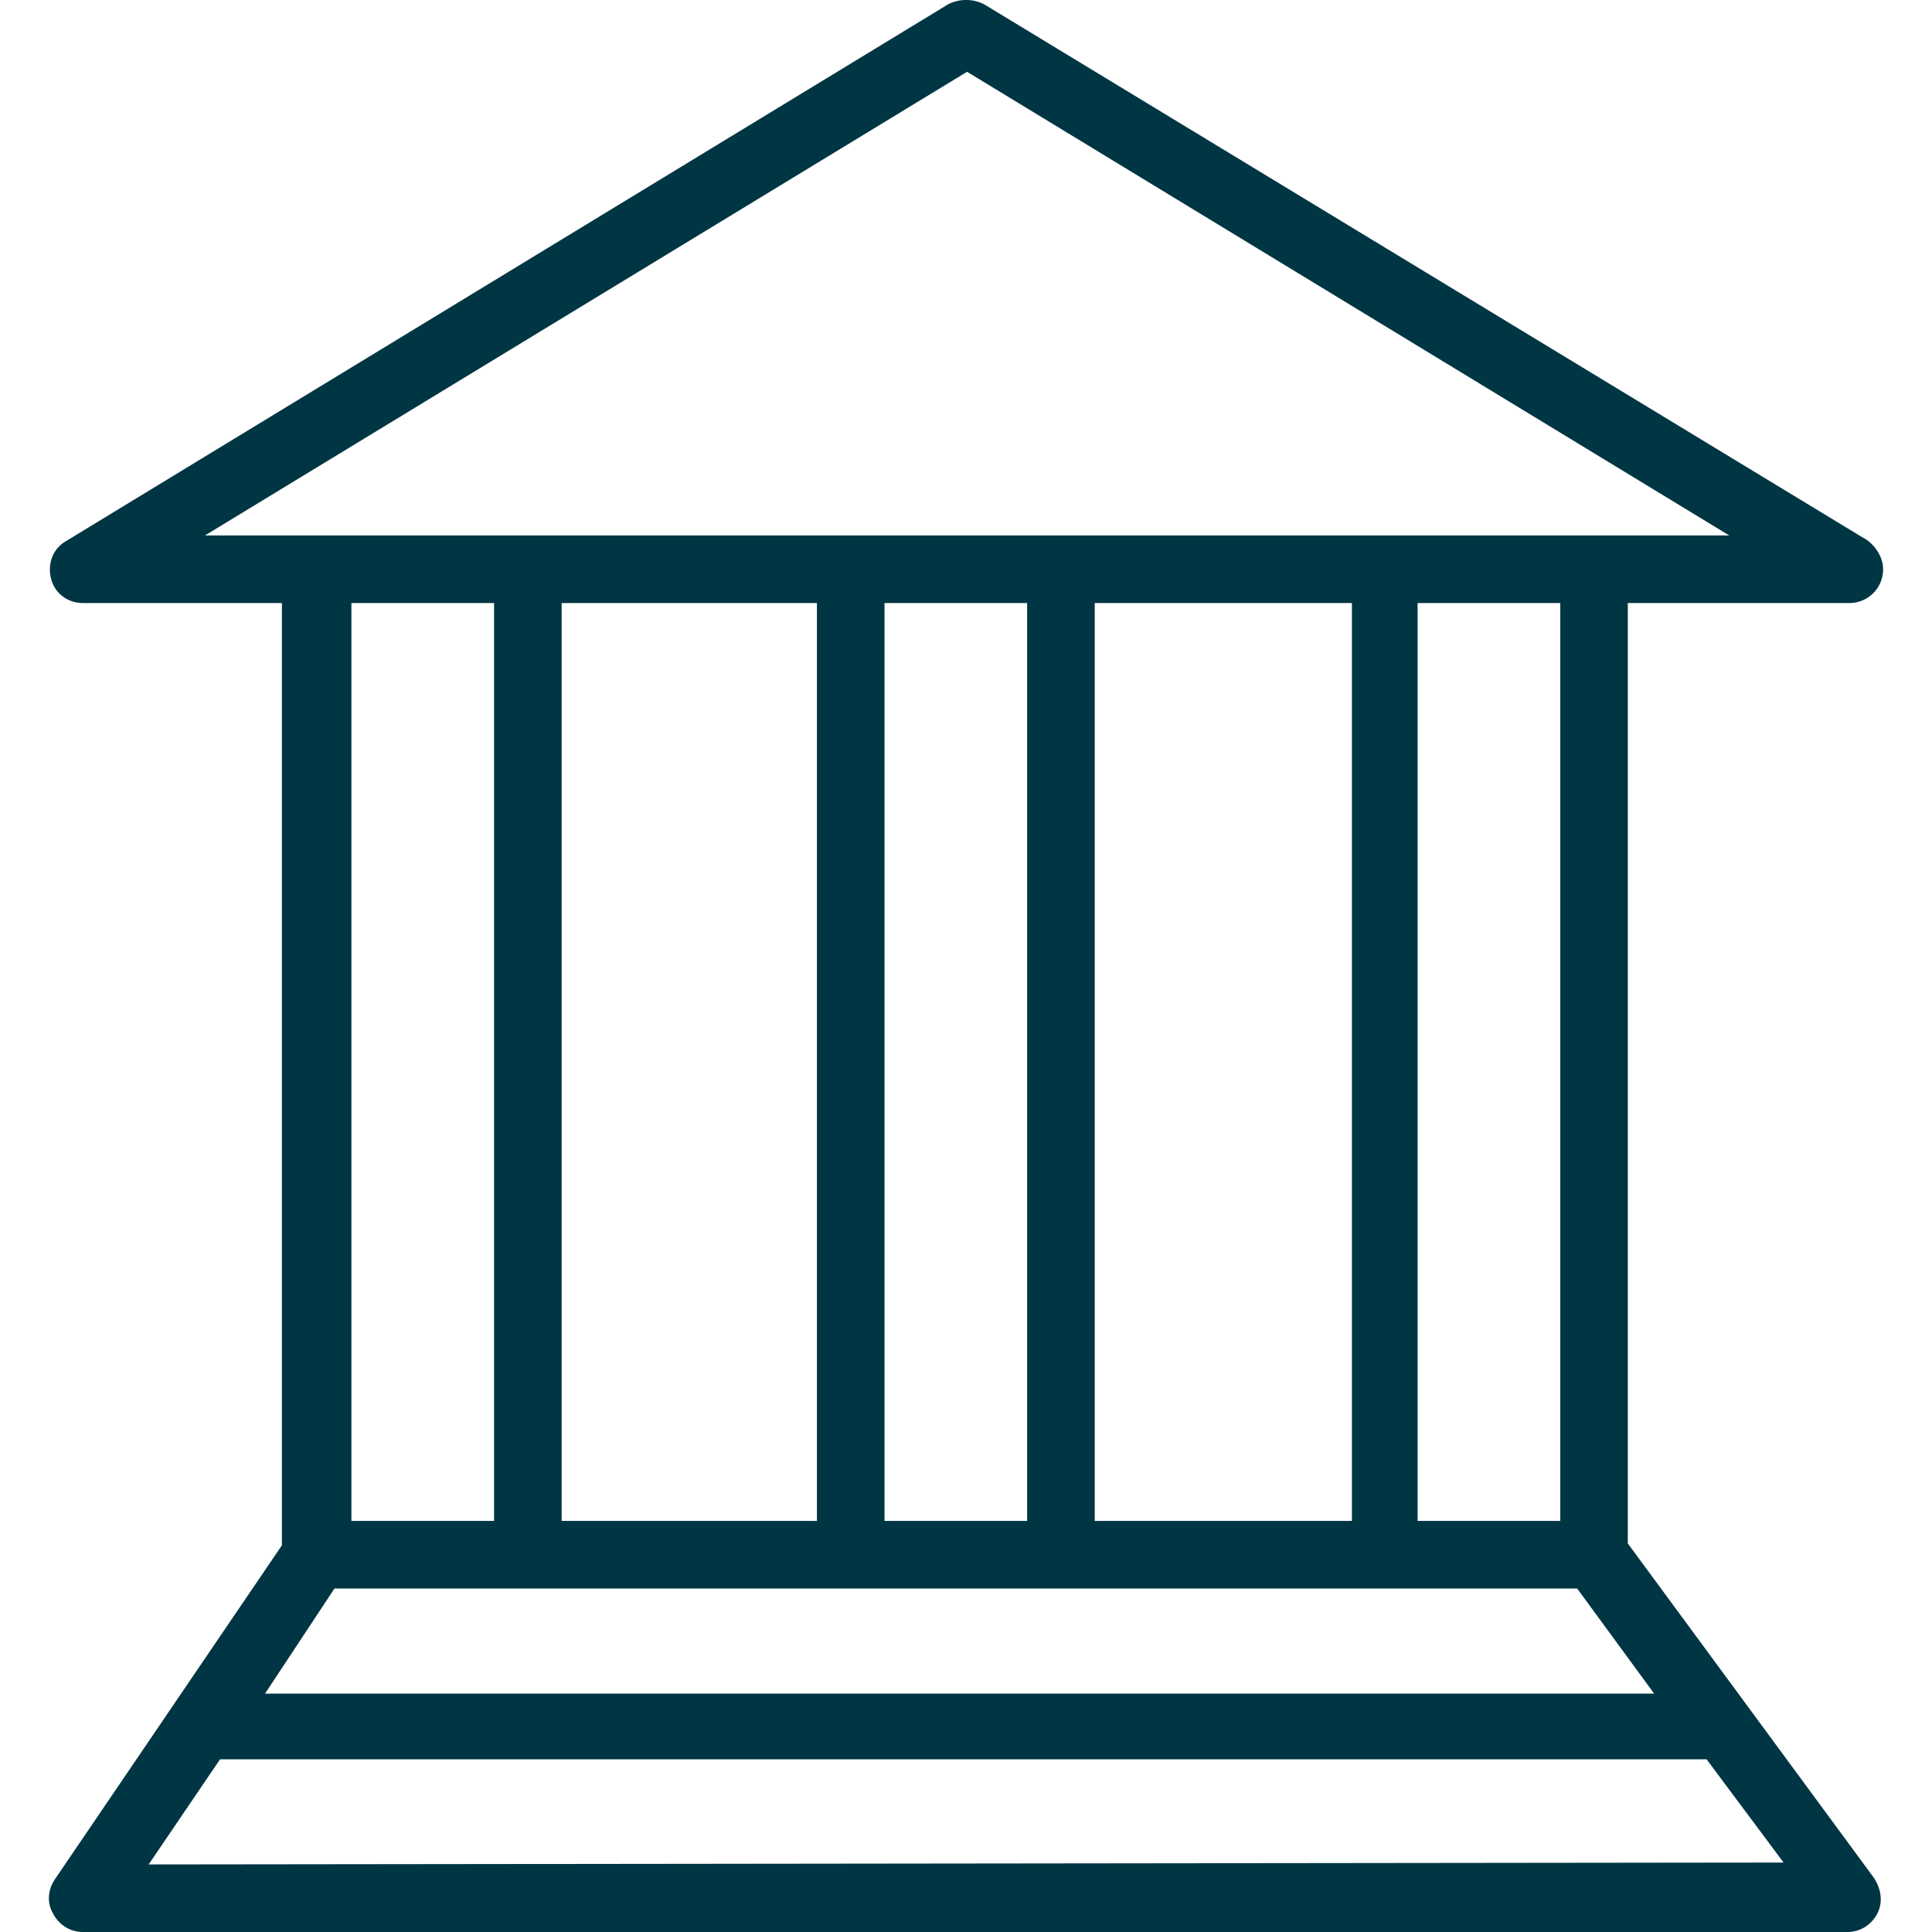 <svg width="63" height="63" fill="none" xmlns="http://www.w3.org/2000/svg"><g clip-path="url(#clip0)"><path d="M53.08 50.33V19.664h7.224c.612 0 1.101-.49 1.101-1.102 0-.429-.306-.857-.673-1.04L32.086.137a1.296 1.296 0 00-1.163 0L2.154 17.644c-.428.245-.612.734-.49 1.224.123.49.552.796 1.041.796h6.488V50.39L1.787 61.286c-.245.367-.245.796-.061 1.102.183.367.55.612.98.612h57.536c.429 0 .796-.245.98-.612.183-.367.122-.796-.123-1.163L53.081 50.33zM6.685 17.46l24.85-15.119L56.387 17.46H6.684zm44.193 2.204v29.931h-4.652V19.664h4.652zm-6.794 0v29.931h-8.386V19.664h8.386zm-10.59 0v29.931h-4.651V19.664h4.652zm-6.855 0v29.931h-8.324V19.664h8.324zm-10.528 0v29.931h-4.652V19.664h4.652zm-5.203 32.135h40.521l2.51 3.427H8.643l2.264-3.427zm-6.06 8.998l2.327-3.428H55.65l2.51 3.366-53.313.062z" fill="#003543"/></g><defs><clipPath id="clip0"><path fill="#fff" d="M0 0h63v63H0z"/></clipPath></defs></svg>